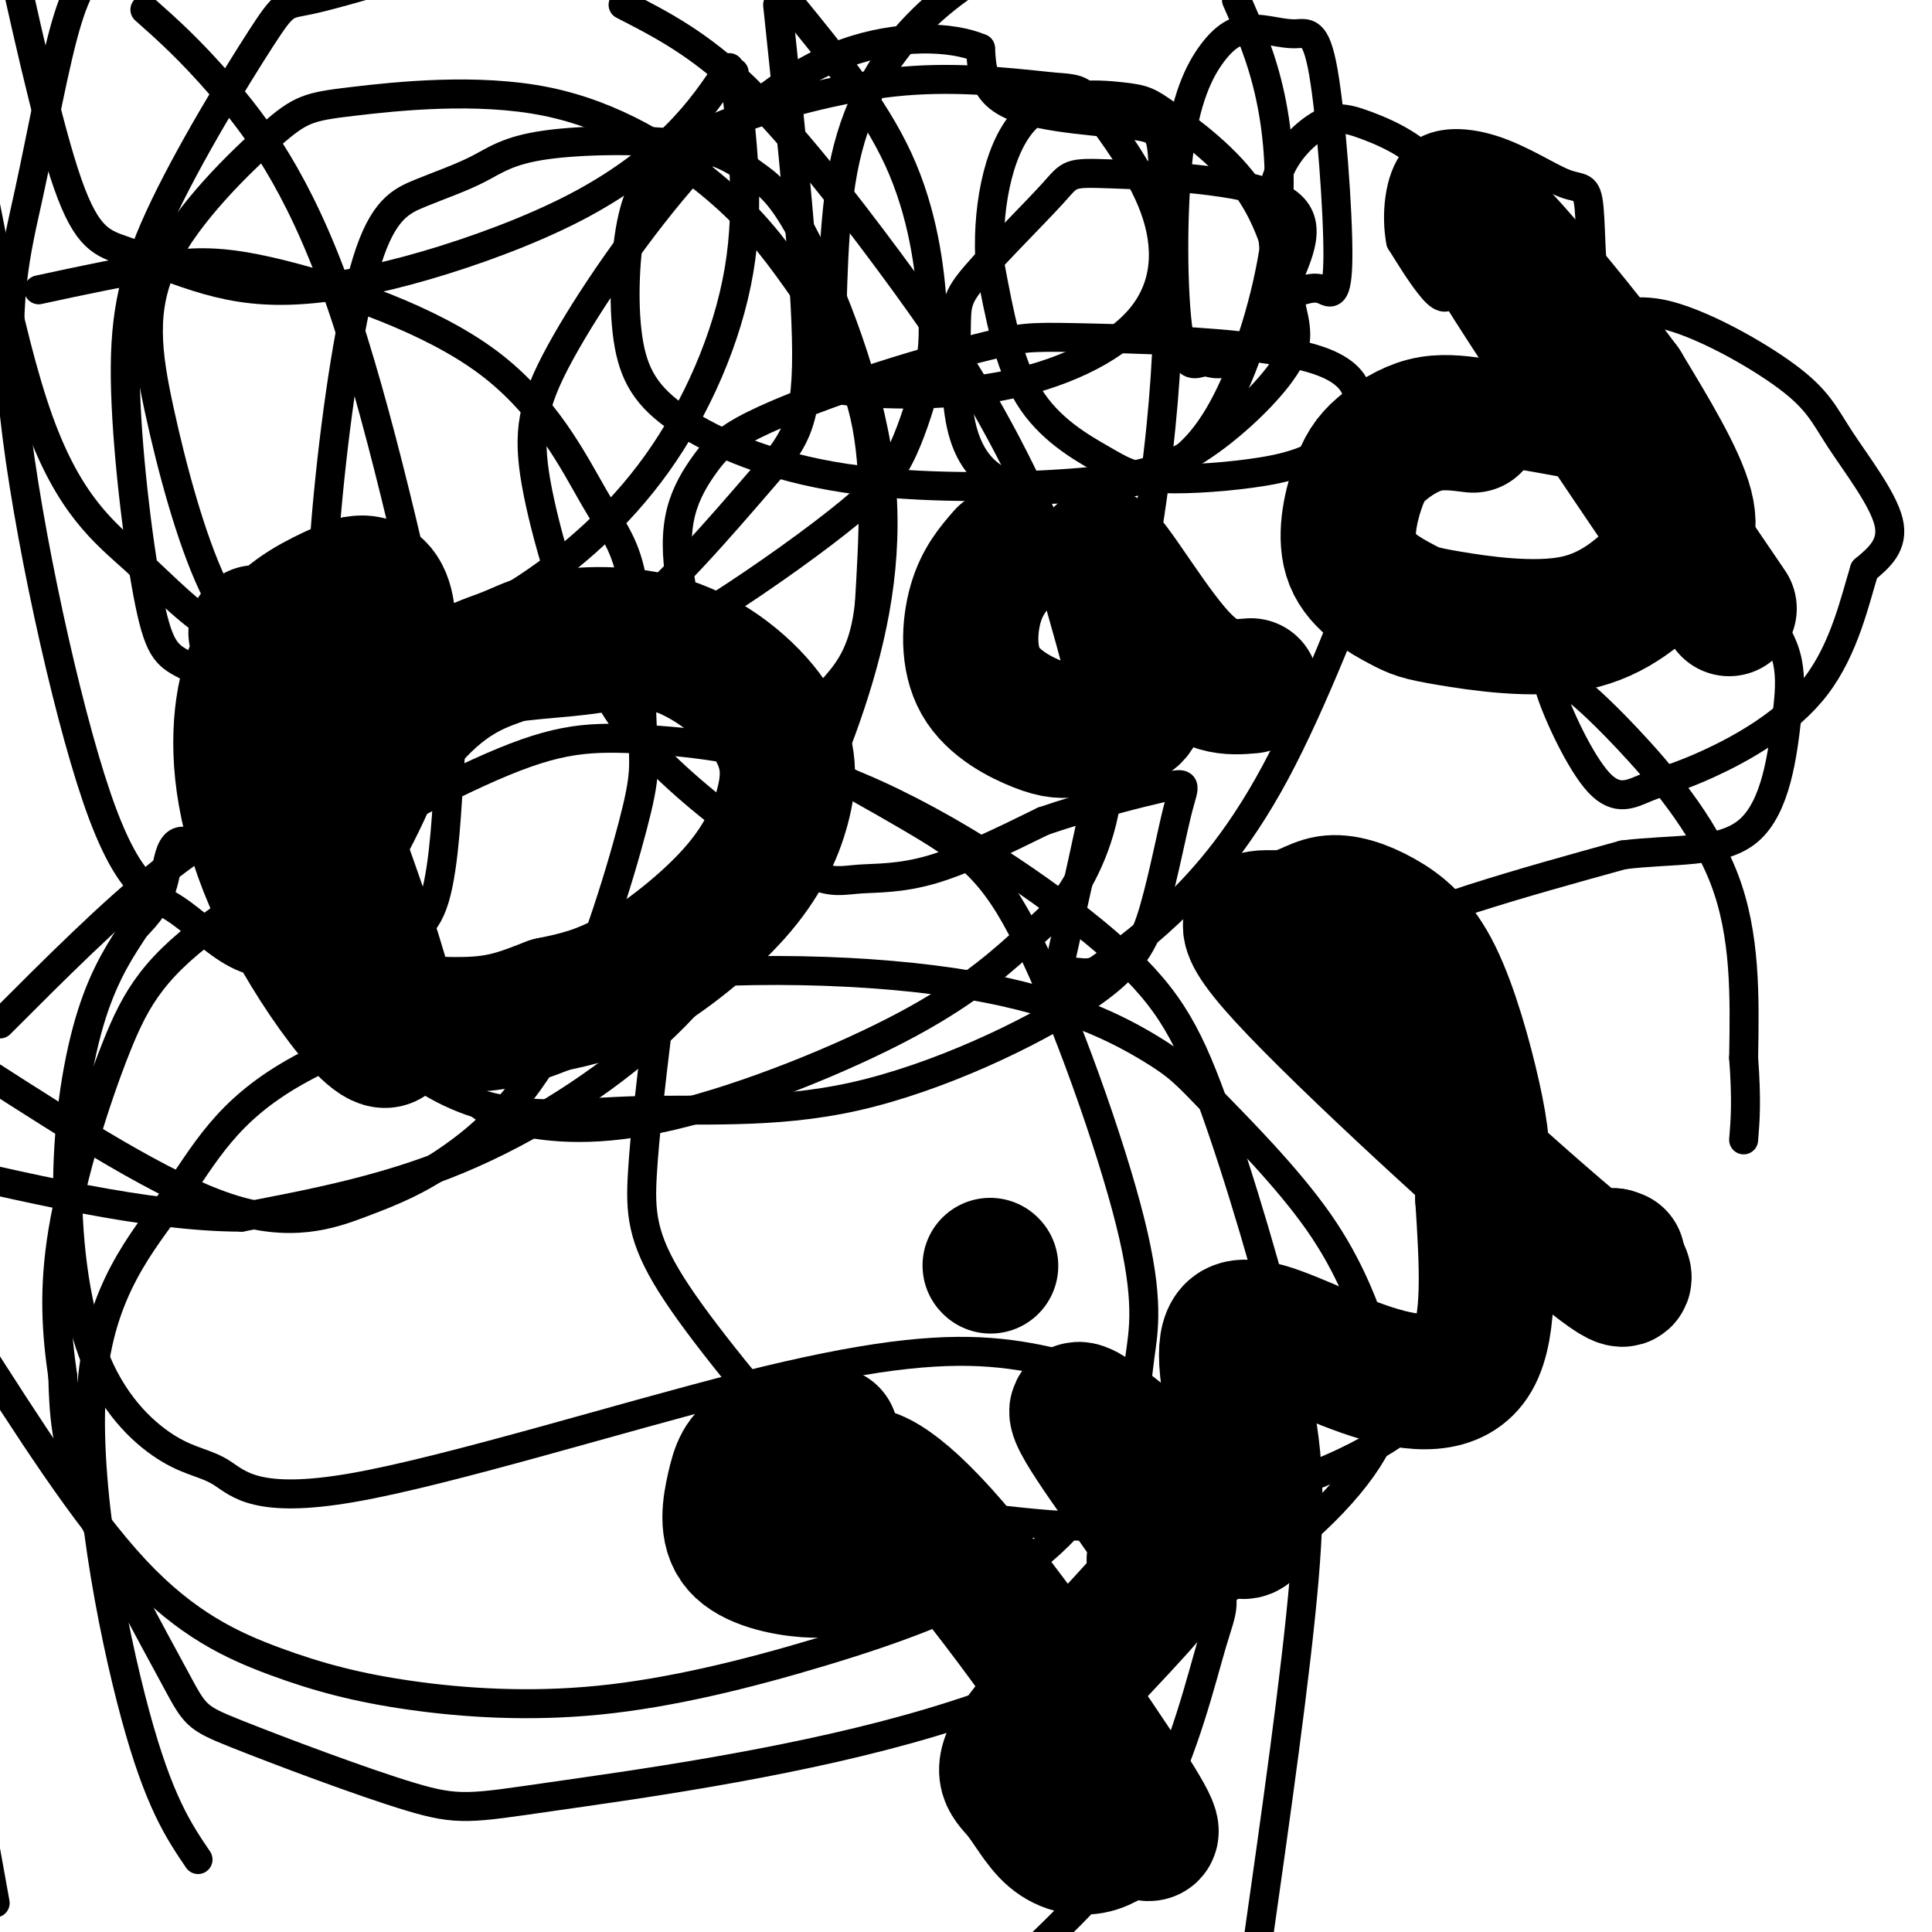 <svg viewBox='0 0 400 400' version='1.1' xmlns='http://www.w3.org/2000/svg' xmlns:xlink='http://www.w3.org/1999/xlink'><g fill='none' stroke='#000000' stroke-width='6' stroke-linecap='round' stroke-linejoin='round'><path d='M136,214c-1.267,10.533 -2.533,21.067 -3,29c-0.467,7.933 -0.133,13.267 6,23c6.133,9.733 18.067,23.867 30,38'/><path d='M169,304c10.666,7.996 22.332,8.986 32,10c9.668,1.014 17.339,2.050 25,2c7.661,-0.050 15.313,-1.188 26,-4c10.688,-2.813 24.411,-7.300 35,-14c10.589,-6.700 18.043,-15.611 22,-19c3.957,-3.389 4.416,-1.254 2,-9c-2.416,-7.746 -7.708,-25.373 -13,-43'/><path d='M298,227c-5.774,-12.321 -13.708,-21.625 -13,-28c0.708,-6.375 10.060,-9.821 20,-13c9.940,-3.179 20.470,-6.089 31,-9'/><path d='M336,177c10.224,-1.321 20.282,-0.125 26,-5c5.718,-4.875 7.094,-15.822 8,-24c0.906,-8.178 1.343,-13.588 -6,-22c-7.343,-8.412 -22.465,-19.827 -29,-25c-6.535,-5.173 -4.482,-4.102 -10,-5c-5.518,-0.898 -18.606,-3.763 -26,-3c-7.394,0.763 -9.095,5.153 -14,18c-4.905,12.847 -13.013,34.151 -21,49c-7.987,14.849 -15.853,23.243 -22,29c-6.147,5.757 -10.573,8.879 -15,12'/><path d='M227,201c-3.605,1.353 -5.119,-1.265 -7,2c-1.881,3.265 -4.129,12.414 0,-6c4.129,-18.414 14.634,-64.390 19,-97c4.366,-32.610 2.593,-51.854 2,-62c-0.593,-10.146 -0.006,-11.193 -6,-12c-5.994,-0.807 -18.570,-1.373 -25,-4c-6.430,-2.627 -6.715,-7.313 -7,-12'/><path d='M203,10c-5.890,-2.549 -17.116,-2.923 -28,1c-10.884,3.923 -21.427,12.143 -32,24c-10.573,11.857 -21.178,27.351 -27,38c-5.822,10.649 -6.863,16.452 -5,27c1.863,10.548 6.631,25.842 11,36c4.369,10.158 8.340,15.181 13,20c4.660,4.819 10.008,9.435 16,14c5.992,4.565 12.627,9.079 17,11c4.373,1.921 6.485,1.248 10,1c3.515,-0.248 8.433,-0.071 15,-2c6.567,-1.929 14.784,-5.965 23,-10'/><path d='M216,170c8.980,-3.094 19.928,-5.828 25,-7c5.072,-1.172 4.266,-0.781 3,4c-1.266,4.781 -2.991,13.951 -5,21c-2.009,7.049 -4.300,11.977 -15,19c-10.700,7.023 -29.809,16.140 -47,20c-17.191,3.860 -32.466,2.462 -47,3c-14.534,0.538 -28.329,3.010 -44,-8c-15.671,-11.010 -33.219,-35.503 -42,-44c-8.781,-8.497 -8.795,-0.999 -10,4c-1.205,4.999 -3.603,7.500 -6,10'/><path d='M28,192c-2.621,4.026 -6.173,9.092 -9,18c-2.827,8.908 -4.929,21.657 -5,35c-0.071,13.343 1.889,27.280 6,37c4.111,9.720 10.372,15.222 15,18c4.628,2.778 7.622,2.831 11,5c3.378,2.169 7.141,6.455 27,3c19.859,-3.455 55.813,-14.649 81,-21c25.187,-6.351 39.606,-7.857 51,-7c11.394,0.857 19.762,4.078 24,5c4.238,0.922 4.346,-0.455 8,7c3.654,7.455 10.856,23.740 14,32c3.144,8.260 2.231,8.493 0,16c-2.231,7.507 -5.780,22.288 -12,34c-6.220,11.712 -15.110,20.356 -24,29'/><path d='M41,385c-4.059,-5.991 -8.119,-11.982 -13,-30c-4.881,-18.018 -10.585,-48.064 -9,-68c1.585,-19.936 10.457,-29.761 17,-39c6.543,-9.239 10.755,-17.891 25,-26c14.245,-8.109 38.523,-15.677 65,-19c26.477,-3.323 55.155,-2.403 75,1c19.845,3.403 30.859,9.289 37,13c6.141,3.711 7.409,5.249 13,11c5.591,5.751 15.506,15.716 22,25c6.494,9.284 9.566,17.888 12,25c2.434,7.112 4.231,12.733 0,21c-4.231,8.267 -14.489,19.179 -31,30c-16.511,10.821 -39.273,21.551 -66,29c-26.727,7.449 -57.417,11.616 -74,14c-16.583,2.384 -19.060,2.984 -29,0c-9.940,-2.984 -27.345,-9.552 -36,-13c-8.655,-3.448 -8.561,-3.774 -13,-12c-4.439,-8.226 -13.411,-24.350 -18,-36c-4.589,-11.650 -4.794,-18.825 -5,-26'/><path d='M13,285c-1.286,-8.828 -2.002,-17.899 0,-30c2.002,-12.101 6.721,-27.231 11,-38c4.279,-10.769 8.116,-17.175 22,-27c13.884,-9.825 37.813,-23.068 53,-30c15.187,-6.932 21.630,-7.552 33,-7c11.370,0.552 27.667,2.275 46,10c18.333,7.725 38.703,21.451 51,32c12.297,10.549 16.523,17.920 22,33c5.477,15.080 12.205,37.868 16,54c3.795,16.132 4.656,25.609 3,45c-1.656,19.391 -5.828,48.695 -10,78'/><path d='M-1,394c0.000,0.000 -13.000,-72.000 -13,-72'/><path d='M0,212c11.445,-11.463 22.890,-22.925 33,-31c10.110,-8.075 18.885,-12.762 29,-18c10.115,-5.238 21.569,-11.026 32,-14c10.431,-2.974 19.838,-3.133 27,-4c7.162,-0.867 12.081,-2.441 24,2c11.919,4.441 30.840,14.896 43,22c12.160,7.104 17.559,10.857 25,26c7.441,15.143 16.925,41.676 21,58c4.075,16.324 2.741,22.439 2,28c-0.741,5.561 -0.888,10.569 -4,18c-3.112,7.431 -9.188,17.284 -20,25c-10.812,7.716 -26.358,13.294 -42,18c-15.642,4.706 -31.379,8.540 -46,10c-14.621,1.460 -28.125,0.546 -39,-1c-10.875,-1.546 -19.120,-3.724 -28,-7c-8.880,-3.276 -18.394,-7.650 -29,-19c-10.606,-11.350 -22.303,-29.675 -34,-48'/><path d='M8,60c9.270,-1.998 18.539,-3.996 26,-5c7.461,-1.004 13.112,-1.014 25,2c11.888,3.014 30.012,9.053 42,18c11.988,8.947 17.840,20.802 22,28c4.160,7.198 6.629,9.740 8,18c1.371,8.260 1.643,22.240 2,30c0.357,7.760 0.800,9.301 -2,20c-2.800,10.699 -8.844,30.555 -16,44c-7.156,13.445 -15.423,20.480 -22,25c-6.577,4.520 -11.463,6.525 -18,9c-6.537,2.475 -14.725,5.422 -28,1c-13.275,-4.422 -31.638,-16.211 -50,-28'/><path d='M152,15c1.692,13.485 3.384,26.971 1,41c-2.384,14.029 -8.843,28.603 -17,40c-8.157,11.397 -18.012,19.617 -26,25c-7.988,5.383 -14.110,7.929 -21,10c-6.890,2.071 -14.548,3.668 -22,4c-7.452,0.332 -14.699,-0.602 -21,-4c-6.301,-3.398 -11.658,-9.261 -18,-15c-6.342,-5.739 -13.669,-11.354 -20,-29c-6.331,-17.646 -11.665,-47.323 -17,-77'/><path d='M151,14c-3.033,4.541 -6.066,9.081 -11,14c-4.934,4.919 -11.768,10.216 -21,15c-9.232,4.784 -20.861,9.055 -31,12c-10.139,2.945 -18.789,4.563 -26,5c-7.211,0.438 -12.984,-0.305 -19,-2c-6.016,-1.695 -12.273,-4.341 -17,-6c-4.727,-1.659 -7.922,-2.331 -12,-14c-4.078,-11.669 -9.039,-34.334 -14,-57'/><path d='M161,1c2.970,28.189 5.941,56.377 6,72c0.059,15.623 -2.792,18.679 -10,27c-7.208,8.321 -18.773,21.905 -29,30c-10.227,8.095 -19.118,10.701 -28,13c-8.882,2.299 -17.756,4.292 -25,5c-7.244,0.708 -12.859,0.131 -19,-2c-6.141,-2.131 -12.808,-5.816 -17,-8c-4.192,-2.184 -5.908,-2.867 -8,-13c-2.092,-10.133 -4.561,-29.715 -5,-44c-0.439,-14.285 1.150,-23.272 7,-36c5.850,-12.728 15.960,-29.196 21,-37c5.040,-7.804 5.012,-6.944 10,-8c4.988,-1.056 14.994,-4.028 25,-7'/><path d='M129,1c7.797,3.988 15.593,7.975 25,17c9.407,9.025 20.424,23.086 30,36c9.576,12.914 17.712,24.679 26,41c8.288,16.321 16.729,37.198 19,53c2.271,15.802 -1.627,26.529 -5,33c-3.373,6.471 -6.222,8.687 -11,13c-4.778,4.313 -11.484,10.722 -25,18c-13.516,7.278 -33.840,15.424 -49,19c-15.160,3.576 -25.154,2.583 -32,1c-6.846,-1.583 -10.543,-3.756 -17,-17c-6.457,-13.244 -15.675,-37.559 -20,-58c-4.325,-20.441 -3.756,-37.008 -2,-55c1.756,-17.992 4.700,-37.411 8,-48c3.300,-10.589 6.956,-12.350 11,-14c4.044,-1.650 8.475,-3.189 12,-5c3.525,-1.811 6.144,-3.892 14,-5c7.856,-1.108 20.949,-1.241 29,0c8.051,1.241 11.059,3.856 14,6c2.941,2.144 5.816,3.819 11,14c5.184,10.181 12.676,28.870 15,46c2.324,17.130 -0.521,32.701 -5,47c-4.479,14.299 -10.592,27.328 -17,39c-6.408,11.672 -13.110,21.989 -24,32c-10.890,10.011 -25.969,19.718 -41,26c-15.031,6.282 -30.016,9.141 -45,12'/><path d='M50,252c-19.167,0.000 -44.583,-6.000 -70,-12'/><path d='M30,2c4.625,4.102 9.249,8.205 16,16c6.751,7.795 15.628,19.284 24,43c8.372,23.716 16.239,59.661 20,77c3.761,17.339 3.415,16.073 3,22c-0.415,5.927 -0.898,19.047 -3,26c-2.102,6.953 -5.824,7.738 -10,9c-4.176,1.262 -8.805,3.000 -14,4c-5.195,1.000 -10.955,1.261 -16,-1c-5.045,-2.261 -9.374,-7.043 -14,-10c-4.626,-2.957 -9.549,-4.088 -16,-23c-6.451,-18.912 -14.430,-55.605 -17,-79c-2.570,-23.395 0.270,-33.491 3,-46c2.730,-12.509 5.352,-27.431 8,-36c2.648,-8.569 5.324,-10.784 8,-13'/><path d='M163,0c8.927,10.902 17.854,21.804 23,33c5.146,11.196 6.510,22.686 7,30c0.490,7.314 0.106,10.452 -1,15c-1.106,4.548 -2.936,10.505 -5,15c-2.064,4.495 -4.364,7.528 -11,13c-6.636,5.472 -17.608,13.384 -28,20c-10.392,6.616 -20.205,11.935 -35,14c-14.795,2.065 -34.573,0.876 -47,-2c-12.427,-2.876 -17.503,-7.440 -22,-17c-4.497,-9.560 -8.416,-24.116 -11,-36c-2.584,-11.884 -3.832,-21.097 1,-31c4.832,-9.903 15.743,-20.498 22,-26c6.257,-5.502 7.860,-5.912 17,-7c9.140,-1.088 25.816,-2.855 40,0c14.184,2.855 25.874,10.332 34,17c8.126,6.668 12.688,12.526 18,20c5.312,7.474 11.375,16.564 14,28c2.625,11.436 1.813,25.218 1,39'/><path d='M180,125c-0.982,9.424 -3.937,13.483 -7,17c-3.063,3.517 -6.232,6.493 -9,8c-2.768,1.507 -5.134,1.546 -8,0c-2.866,-1.546 -6.232,-4.677 -9,-10c-2.768,-5.323 -4.937,-12.837 -6,-19c-1.063,-6.163 -1.020,-10.975 0,-15c1.020,-4.025 3.016,-7.262 5,-10c1.984,-2.738 3.955,-4.978 10,-8c6.045,-3.022 16.163,-6.826 26,-10c9.837,-3.174 19.392,-5.716 25,-7c5.608,-1.284 7.268,-1.309 20,-1c12.732,0.309 36.537,0.951 47,5c10.463,4.049 7.584,11.505 3,16c-4.584,4.495 -10.875,6.028 -18,7c-7.125,0.972 -15.085,1.384 -20,1c-4.915,-0.384 -6.785,-1.565 -11,-4c-4.215,-2.435 -10.776,-6.124 -15,-13c-4.224,-6.876 -6.112,-16.938 -8,-27'/><path d='M205,55c-0.769,-10.650 1.309,-23.777 7,-30c5.691,-6.223 14.995,-5.544 20,-5c5.005,0.544 5.709,0.952 10,4c4.291,3.048 12.167,8.736 17,16c4.833,7.264 6.622,16.106 8,22c1.378,5.894 2.346,8.841 -1,14c-3.346,5.159 -11.006,12.529 -18,17c-6.994,4.471 -13.322,6.043 -26,7c-12.678,0.957 -31.707,1.297 -47,-1c-15.293,-2.297 -26.849,-7.233 -34,-12c-7.151,-4.767 -9.896,-9.367 -11,-17c-1.104,-7.633 -0.567,-18.299 1,-25c1.567,-6.701 4.162,-9.435 7,-12c2.838,-2.565 5.918,-4.960 14,-8c8.082,-3.040 21.166,-6.726 33,-8c11.834,-1.274 22.417,-0.137 33,1'/><path d='M218,18c6.458,0.388 6.103,0.858 9,5c2.897,4.142 9.047,11.955 12,20c2.953,8.045 2.711,16.322 -3,23c-5.711,6.678 -16.890,11.758 -29,14c-12.110,2.242 -25.151,1.648 -31,1c-5.849,-0.648 -4.506,-1.349 -4,-10c0.506,-8.651 0.175,-25.252 3,-38c2.825,-12.748 8.807,-21.642 15,-28c6.193,-6.358 12.596,-10.179 19,-14'/><path d='M256,0c2.629,5.941 5.258,11.882 7,20c1.742,8.118 2.598,18.413 1,30c-1.598,11.587 -5.651,24.465 -10,33c-4.349,8.535 -8.993,12.727 -14,15c-5.007,2.273 -10.375,2.627 -16,3c-5.625,0.373 -11.506,0.766 -16,-1c-4.494,-1.766 -7.601,-5.690 -9,-12c-1.399,-6.310 -1.090,-15.006 -1,-20c0.090,-4.994 -0.038,-6.286 4,-11c4.038,-4.714 12.242,-12.852 16,-17c3.758,-4.148 3.069,-4.308 12,-4c8.931,0.308 27.481,1.083 35,5c7.519,3.917 4.005,10.976 2,16c-2.005,5.024 -2.503,8.012 -3,11'/><path d='M264,68c-2.501,3.328 -7.252,6.148 -10,7c-2.748,0.852 -3.492,-0.264 -5,0c-1.508,0.264 -3.780,1.908 -5,-6c-1.220,-7.908 -1.387,-25.369 0,-37c1.387,-11.631 4.329,-17.433 7,-21c2.671,-3.567 5.072,-4.900 8,-5c2.928,-0.100 6.384,1.034 9,1c2.616,-0.034 4.392,-1.236 6,8c1.608,9.236 3.048,28.910 3,38c-0.048,9.090 -1.585,7.597 -3,7c-1.415,-0.597 -2.707,-0.299 -4,0'/><path d='M270,60c-1.500,0.000 -3.250,0.000 -5,0'/><path d='M265,60c-1.262,-7.992 -2.524,-15.984 -1,-22c1.524,-6.016 5.834,-10.055 9,-12c3.166,-1.945 5.188,-1.798 10,0c4.812,1.798 12.413,5.245 16,12c3.587,6.755 3.158,16.819 2,21c-1.158,4.181 -3.045,2.480 -5,0c-1.955,-2.480 -3.977,-5.740 -6,-9'/><path d='M290,50c-0.997,-5.006 -0.491,-13.020 3,-17c3.491,-3.980 9.965,-3.926 16,-2c6.035,1.926 11.629,5.722 15,7c3.371,1.278 4.519,0.036 5,5c0.481,4.964 0.295,16.135 2,20c1.705,3.865 5.299,0.425 13,2c7.701,1.575 19.507,8.164 26,13c6.493,4.836 7.671,7.917 11,13c3.329,5.083 8.808,12.166 10,17c1.192,4.834 -1.904,7.417 -5,10'/><path d='M386,118c-1.883,6.077 -4.091,16.268 -10,24c-5.909,7.732 -15.520,13.005 -22,16c-6.480,2.995 -9.829,3.712 -13,5c-3.171,1.288 -6.163,3.146 -10,-1c-3.837,-4.146 -8.520,-14.296 -10,-19c-1.480,-4.704 0.242,-3.962 3,-2c2.758,1.962 6.550,5.144 13,12c6.450,6.856 15.557,17.388 20,29c4.443,11.612 4.221,24.306 4,37'/><path d='M361,219c0.667,9.000 0.333,13.000 0,17'/></g>
<g fill='none' stroke='#000000' stroke-width='28' stroke-linecap='round' stroke-linejoin='round'><path d='M53,131c14.013,36.482 28.026,72.963 28,82c-0.026,9.037 -14.089,-9.372 -22,-25c-7.911,-15.628 -9.668,-28.477 -9,-38c0.668,-9.523 3.762,-15.721 8,-20c4.238,-4.279 9.619,-6.640 15,-9'/><path d='M73,121c3.915,-1.041 6.202,0.856 7,5c0.798,4.144 0.106,10.535 0,16c-0.106,5.465 0.375,10.004 -4,20c-4.375,9.996 -13.606,25.448 -13,23c0.606,-2.448 11.049,-22.795 20,-34c8.951,-11.205 16.410,-13.269 21,-15c4.590,-1.731 6.310,-3.131 12,-4c5.690,-0.869 15.352,-1.208 24,2c8.648,3.208 16.284,9.965 20,16c3.716,6.035 3.511,11.350 2,17c-1.511,5.650 -4.330,11.637 -10,18c-5.670,6.363 -14.191,13.104 -21,17c-6.809,3.896 -11.904,4.948 -17,6'/><path d='M114,208c-4.911,1.867 -8.689,3.533 -15,4c-6.311,0.467 -15.156,-0.267 -24,-1'/><path d='M208,115c-2.330,2.677 -4.660,5.353 -6,10c-1.340,4.647 -1.688,11.263 1,16c2.688,4.737 8.414,7.595 12,9c3.586,1.405 5.033,1.356 8,1c2.967,-0.356 7.453,-1.019 10,-2c2.547,-0.981 3.156,-2.280 2,-8c-1.156,-5.720 -4.078,-15.860 -7,-26'/><path d='M228,115c1.800,0.356 9.800,14.244 16,21c6.200,6.756 10.600,6.378 15,6'/><path d='M305,88c-3.332,-0.427 -6.663,-0.854 -10,0c-3.337,0.854 -6.679,2.989 -9,5c-2.321,2.011 -3.619,3.896 -5,8c-1.381,4.104 -2.844,10.425 -1,15c1.844,4.575 6.994,7.404 10,9c3.006,1.596 3.866,1.961 10,3c6.134,1.039 17.541,2.753 26,1c8.459,-1.753 13.970,-6.972 18,-11c4.030,-4.028 6.580,-6.865 5,-13c-1.580,-6.135 -7.290,-15.567 -13,-25'/><path d='M336,80c-11.267,-15.267 -32.933,-40.933 -31,-35c1.933,5.933 27.467,43.467 53,81'/><path d='M172,297c-5.837,0.684 -11.675,1.368 -15,3c-3.325,1.632 -4.139,4.212 -5,8c-0.861,3.788 -1.769,8.783 1,12c2.769,3.217 9.217,4.656 14,5c4.783,0.344 7.903,-0.407 10,-1c2.097,-0.593 3.171,-1.026 3,-4c-0.171,-2.974 -1.585,-8.487 -3,-14'/><path d='M177,306c1.863,-1.973 8.019,0.095 20,14c11.981,13.905 29.786,39.648 37,51c7.214,11.352 3.838,8.313 1,8c-2.838,-0.313 -5.138,2.098 -8,3c-2.862,0.902 -6.286,0.294 -9,-2c-2.714,-2.294 -4.717,-6.275 -7,-9c-2.283,-2.725 -4.845,-4.195 1,-12c5.845,-7.805 20.099,-21.944 26,-29c5.901,-7.056 3.451,-7.028 1,-7'/><path d='M239,323c1.457,-0.679 4.598,1.124 0,-6c-4.598,-7.124 -16.937,-23.174 -16,-25c0.937,-1.826 15.148,10.572 24,18c8.852,7.428 12.345,9.884 12,3c-0.345,-6.884 -4.527,-23.110 -5,-31c-0.473,-7.890 2.764,-7.445 6,-7'/><path d='M260,275c5.131,0.738 14.958,6.083 24,9c9.042,2.917 17.298,3.405 21,-3c3.702,-6.405 2.851,-19.702 2,-33'/><path d='M307,248c0.204,-8.522 -0.287,-13.328 -2,-21c-1.713,-7.672 -4.648,-18.212 -8,-25c-3.352,-6.788 -7.121,-9.825 -11,-12c-3.879,-2.175 -7.868,-3.489 -11,-3c-3.132,0.489 -5.406,2.781 -10,3c-4.594,0.219 -11.506,-1.633 1,12c12.506,13.633 44.430,42.752 59,55c14.570,12.248 11.785,7.624 9,3'/><path d='M334,260c1.500,0.500 0.750,0.250 0,0'/><path d='M205,262c0.000,0.000 0.100,0.100 0.1,0.1'/></g>
</svg>